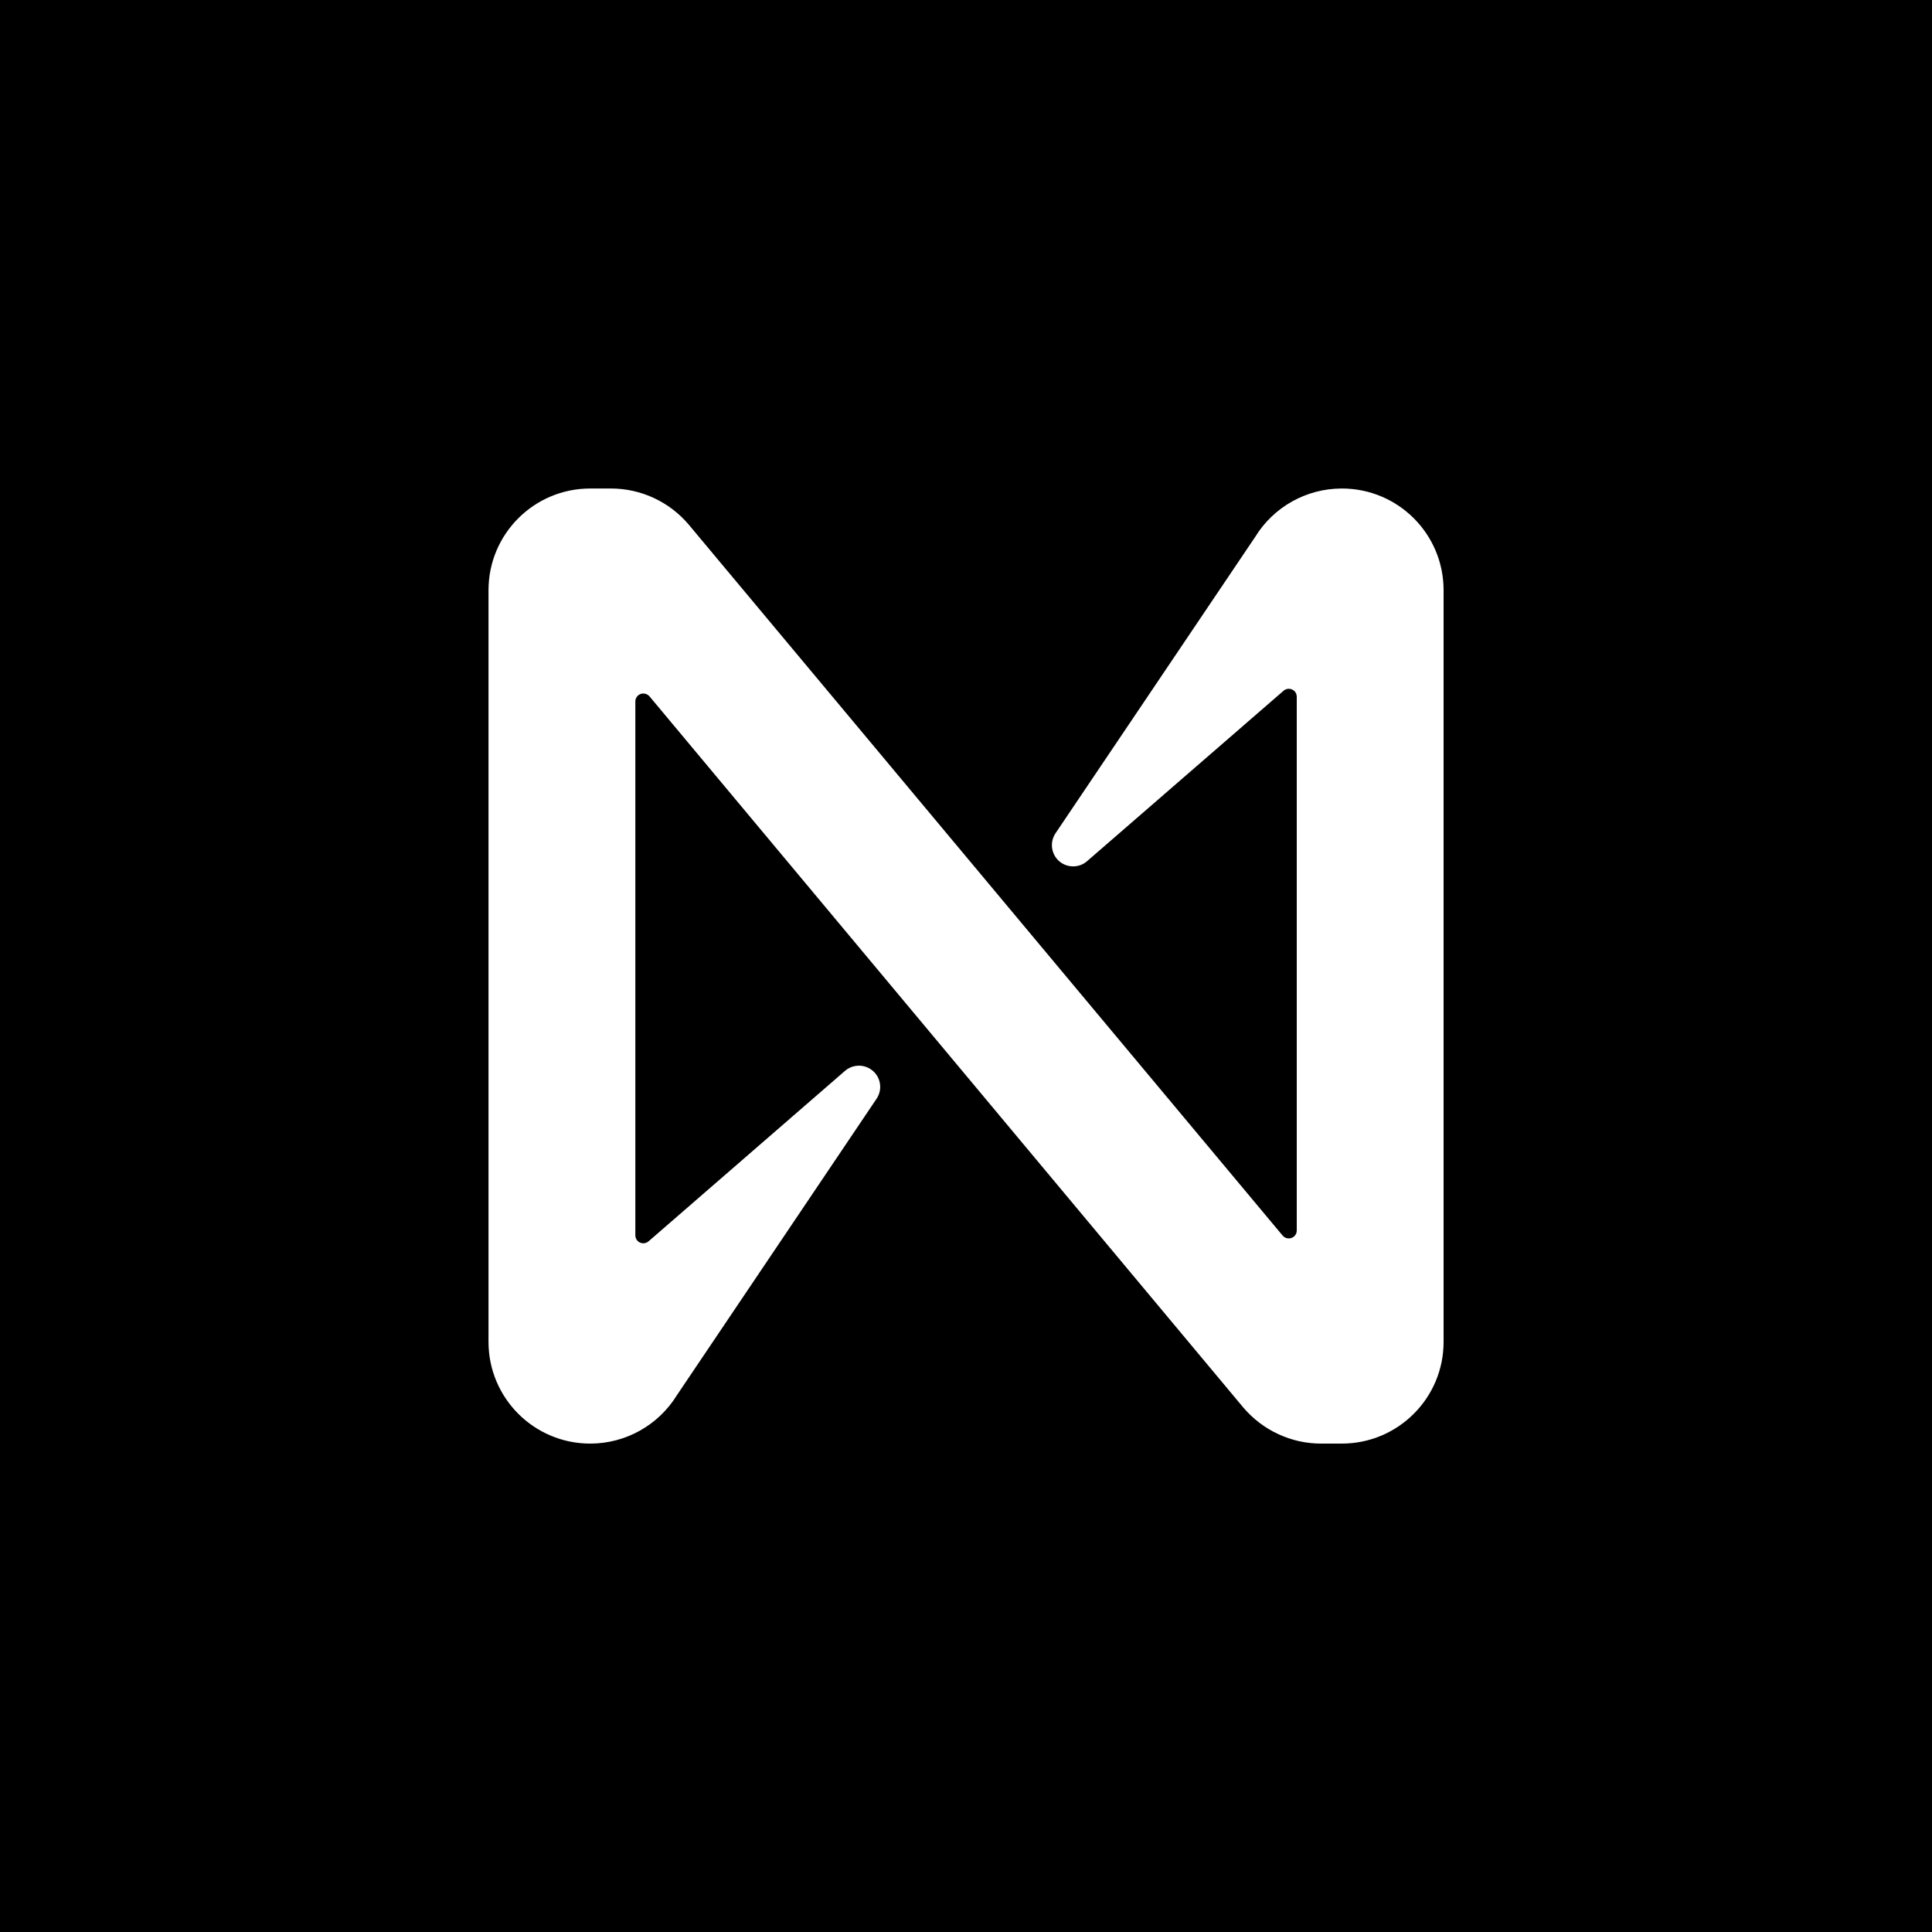 <svg width="20" height="20" viewBox="0 0 20 20" fill="none" xmlns="http://www.w3.org/2000/svg">
<rect width="20" height="20" fill="black"/>
<path d="M13.891 5.057C13.524 5.057 13.184 5.247 12.993 5.559L10.926 8.627C10.859 8.728 10.886 8.865 10.987 8.932C11.069 8.986 11.178 8.98 11.252 8.916L13.287 7.151C13.32 7.121 13.372 7.124 13.403 7.157C13.417 7.173 13.424 7.193 13.424 7.214V12.738C13.424 12.784 13.387 12.82 13.341 12.82C13.317 12.82 13.294 12.81 13.278 12.791L7.129 5.43C6.928 5.193 6.634 5.057 6.325 5.057H6.11C5.528 5.057 5.057 5.528 5.057 6.11V13.891C5.057 14.472 5.528 14.944 6.11 14.944C6.476 14.944 6.816 14.754 7.008 14.442L9.075 11.373C9.142 11.272 9.115 11.136 9.014 11.069C8.932 11.014 8.823 11.021 8.748 11.085L6.714 12.85C6.68 12.88 6.628 12.877 6.598 12.843C6.584 12.828 6.577 12.808 6.577 12.787V7.261C6.577 7.216 6.614 7.179 6.659 7.179C6.684 7.179 6.707 7.19 6.723 7.208L12.871 14.571C13.072 14.807 13.366 14.944 13.675 14.944H13.89C14.472 14.944 14.944 14.473 14.944 13.891V6.11C14.944 5.528 14.473 5.057 13.891 5.057H13.891Z" fill="white"/>
</svg>
